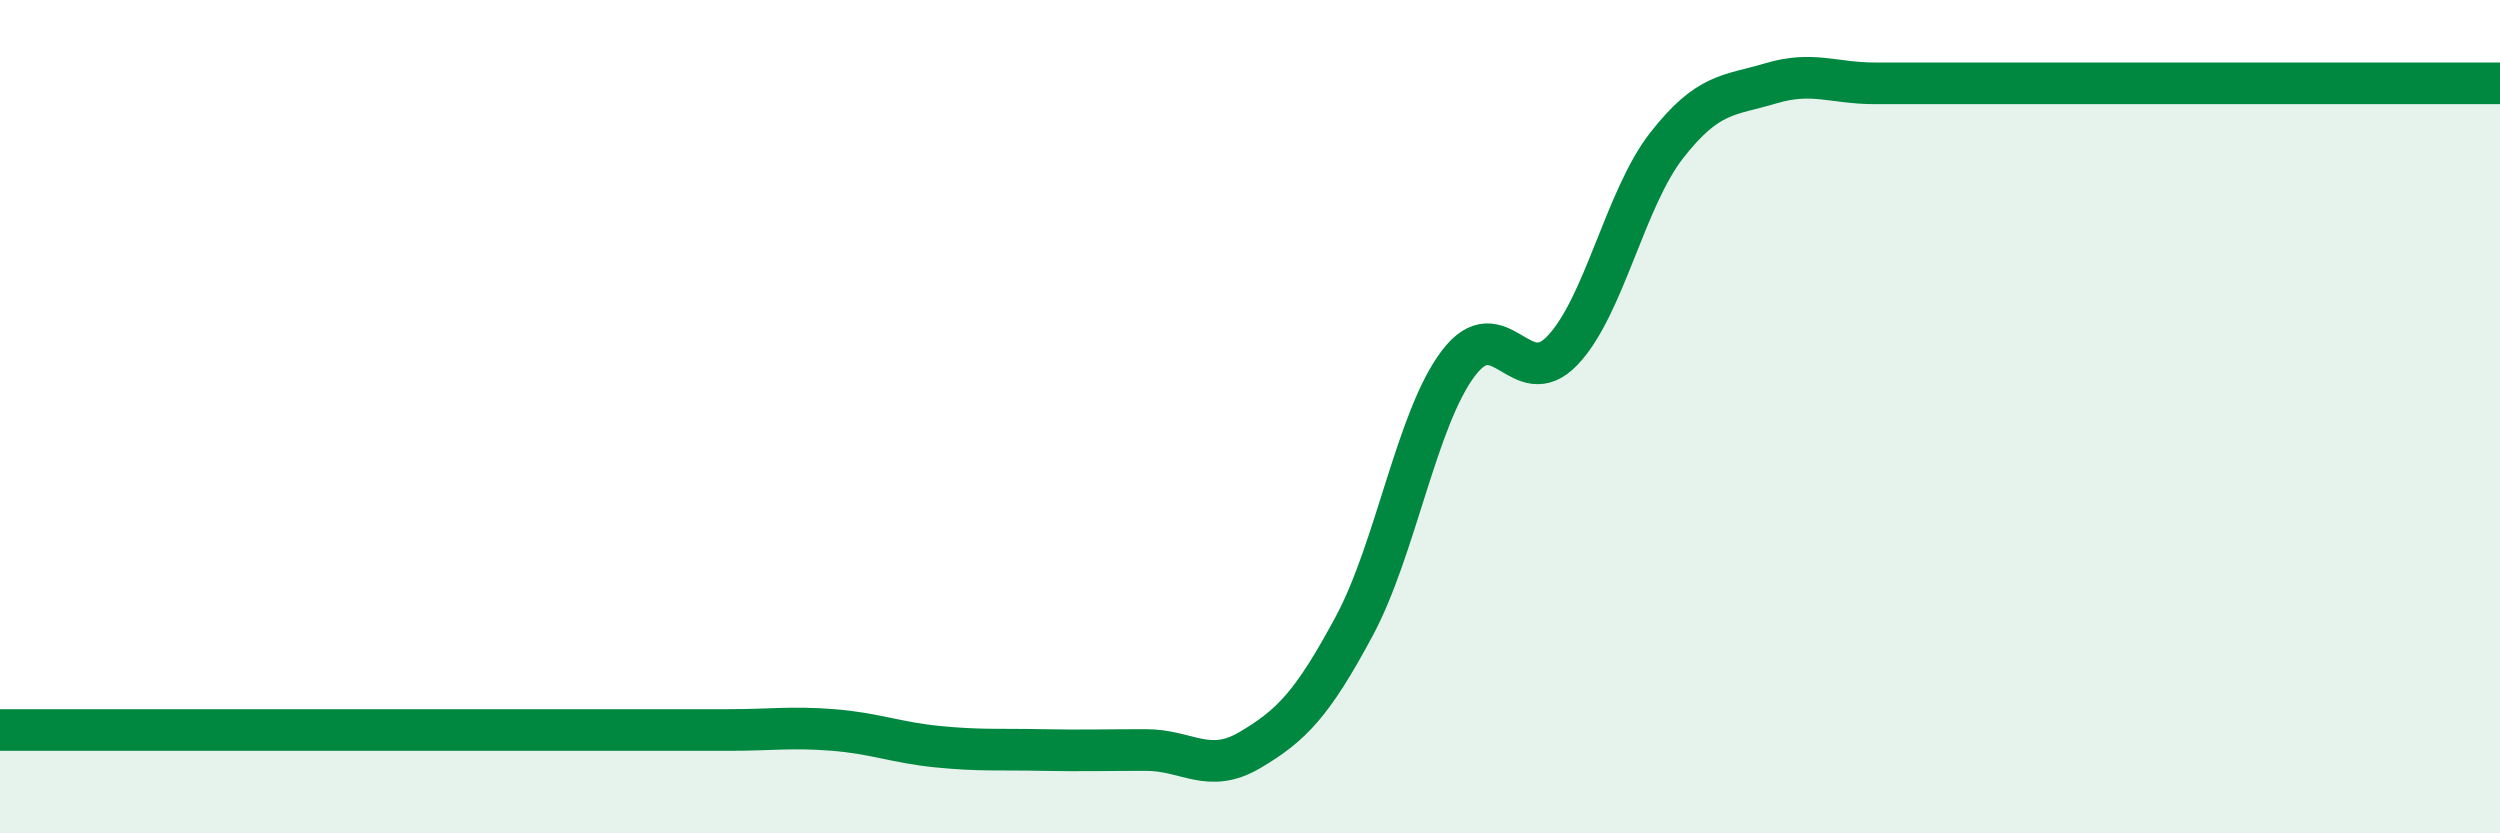 
    <svg width="60" height="20" viewBox="0 0 60 20" xmlns="http://www.w3.org/2000/svg">
      <path
        d="M 0,17.52 C 0.5,17.52 1.5,17.52 2.5,17.52 C 3.5,17.52 4,17.52 5,17.52 C 6,17.52 6.5,17.52 7.5,17.52 C 8.5,17.52 9,17.52 10,17.52 C 11,17.52 11.5,17.52 12.5,17.52 C 13.5,17.52 14,17.52 15,17.52 C 16,17.52 16.5,17.52 17.5,17.52 C 18.5,17.52 19,17.44 20,17.52 C 21,17.6 21.5,17.82 22.5,17.92 C 23.5,18.02 24,17.98 25,18 C 26,18.02 26.5,18 27.5,18 C 28.5,18 29,18.59 30,18 C 31,17.41 31.5,16.89 32.5,15.03 C 33.5,13.17 34,10.04 35,8.72 C 36,7.4 36.5,9.46 37.5,8.41 C 38.5,7.36 39,4.77 40,3.49 C 41,2.21 41.5,2.3 42.5,2 C 43.5,1.7 44,2 45,2 C 46,2 46.5,2 47.5,2 C 48.5,2 49,2 50,2 C 51,2 51.5,2 52.5,2 C 53.5,2 53.5,2 55,2 C 56.5,2 59,2 60,2L60 20L0 20Z"
        fill="#008740"
        opacity="0.1"
        stroke-linecap="round"
        stroke-linejoin="round"
      />
      <path
        d="M 0,17.52 C 0.5,17.52 1.5,17.52 2.5,17.52 C 3.5,17.52 4,17.52 5,17.52 C 6,17.52 6.5,17.52 7.5,17.52 C 8.5,17.52 9,17.52 10,17.52 C 11,17.52 11.5,17.52 12.5,17.52 C 13.5,17.52 14,17.52 15,17.52 C 16,17.52 16.5,17.52 17.5,17.52 C 18.5,17.52 19,17.44 20,17.52 C 21,17.6 21.5,17.82 22.5,17.92 C 23.5,18.02 24,17.98 25,18 C 26,18.02 26.5,18 27.5,18 C 28.5,18 29,18.59 30,18 C 31,17.41 31.5,16.89 32.5,15.03 C 33.5,13.17 34,10.04 35,8.72 C 36,7.4 36.5,9.46 37.5,8.41 C 38.5,7.36 39,4.77 40,3.49 C 41,2.21 41.5,2.3 42.5,2 C 43.5,1.7 44,2 45,2 C 46,2 46.5,2 47.5,2 C 48.5,2 49,2 50,2 C 51,2 51.5,2 52.5,2 C 53.5,2 53.5,2 55,2 C 56.5,2 59,2 60,2"
        stroke="#008740"
        stroke-width="1"
        fill="none"
        stroke-linecap="round"
        stroke-linejoin="round"
      />
    </svg>
  